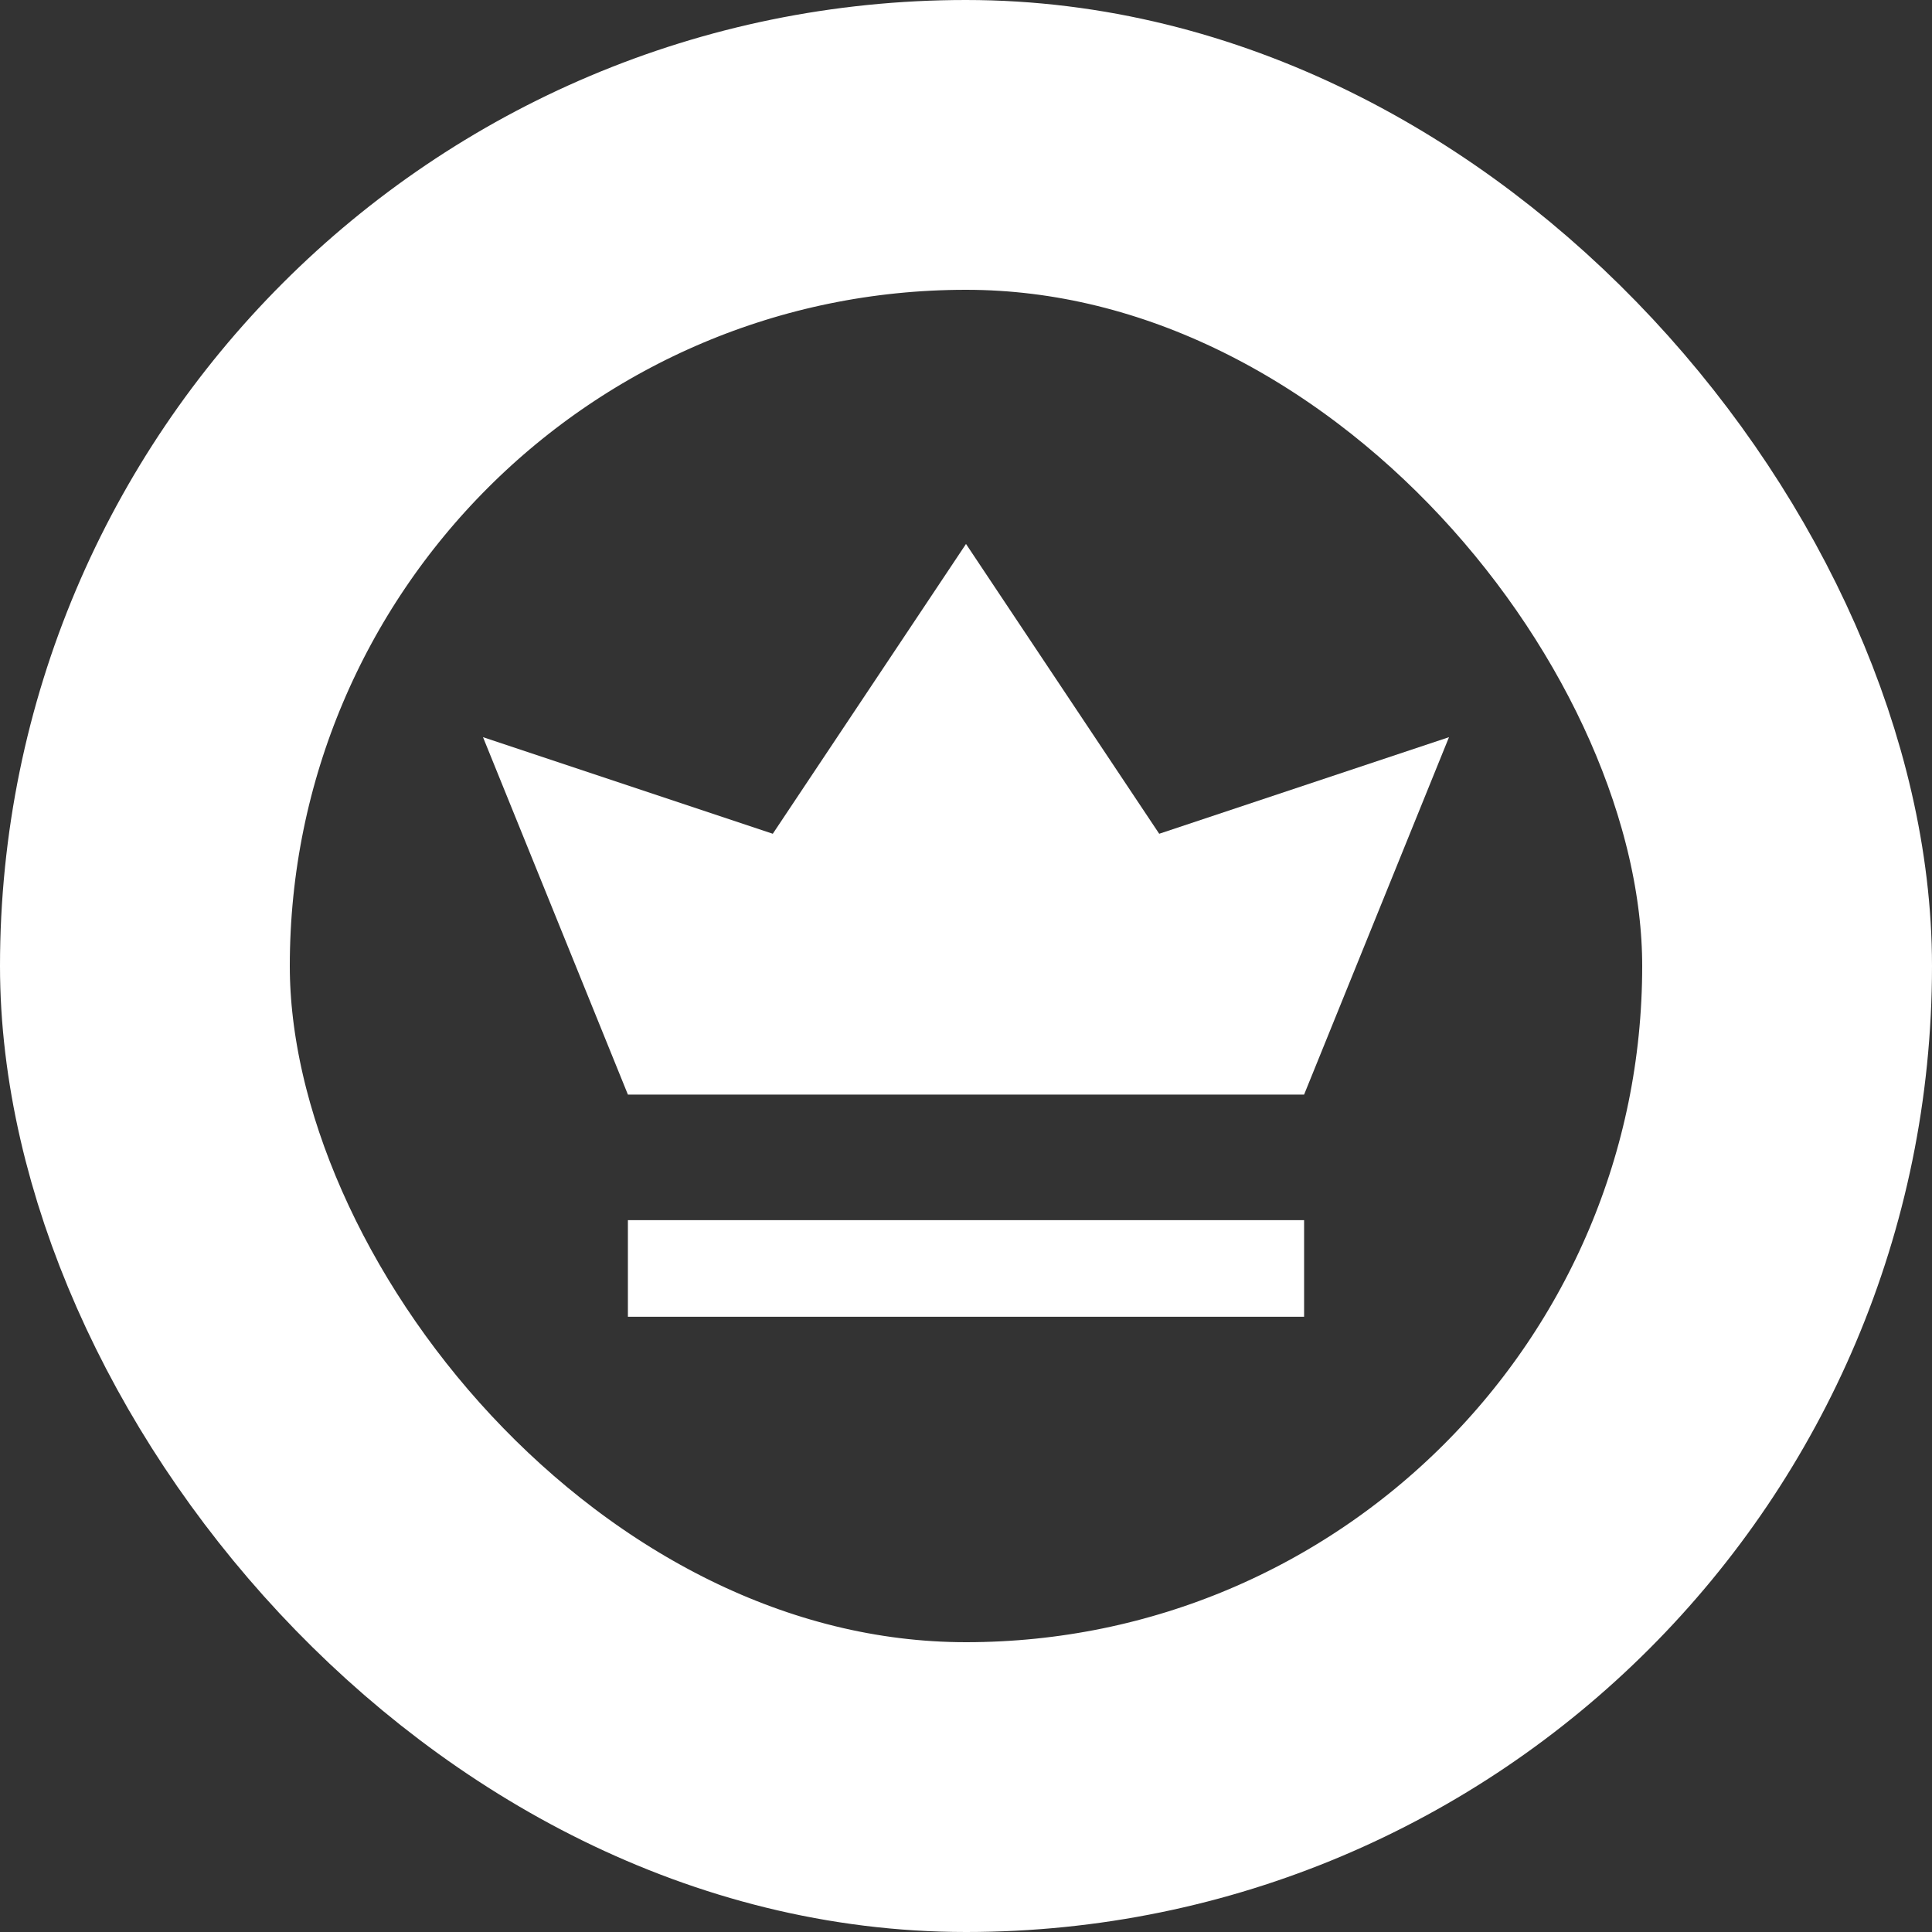 <svg width="20" height="20" viewBox="0 0 20 20" fill="none" xmlns="http://www.w3.org/2000/svg">
<rect x="0" y="0" width="20" height="20" fill="#333333" stroke="none"/>
<g id="Frame">
<rect id="Rectangle 301" x="1.5" y="1.5" width="17" height="17" rx="8.5" stroke="white" stroke-width="3"/>
<path id="Vector" d="M5 7.631L6.5 11.331H13.5L15 7.631L12 8.631L10 5.631L8 8.631L5 7.631Z" fill="white"/>
<path id="Vector_2" d="M13.5 12.631H6.5V13.631H13.5V12.631Z" fill="white"/>
</g>
</svg>
